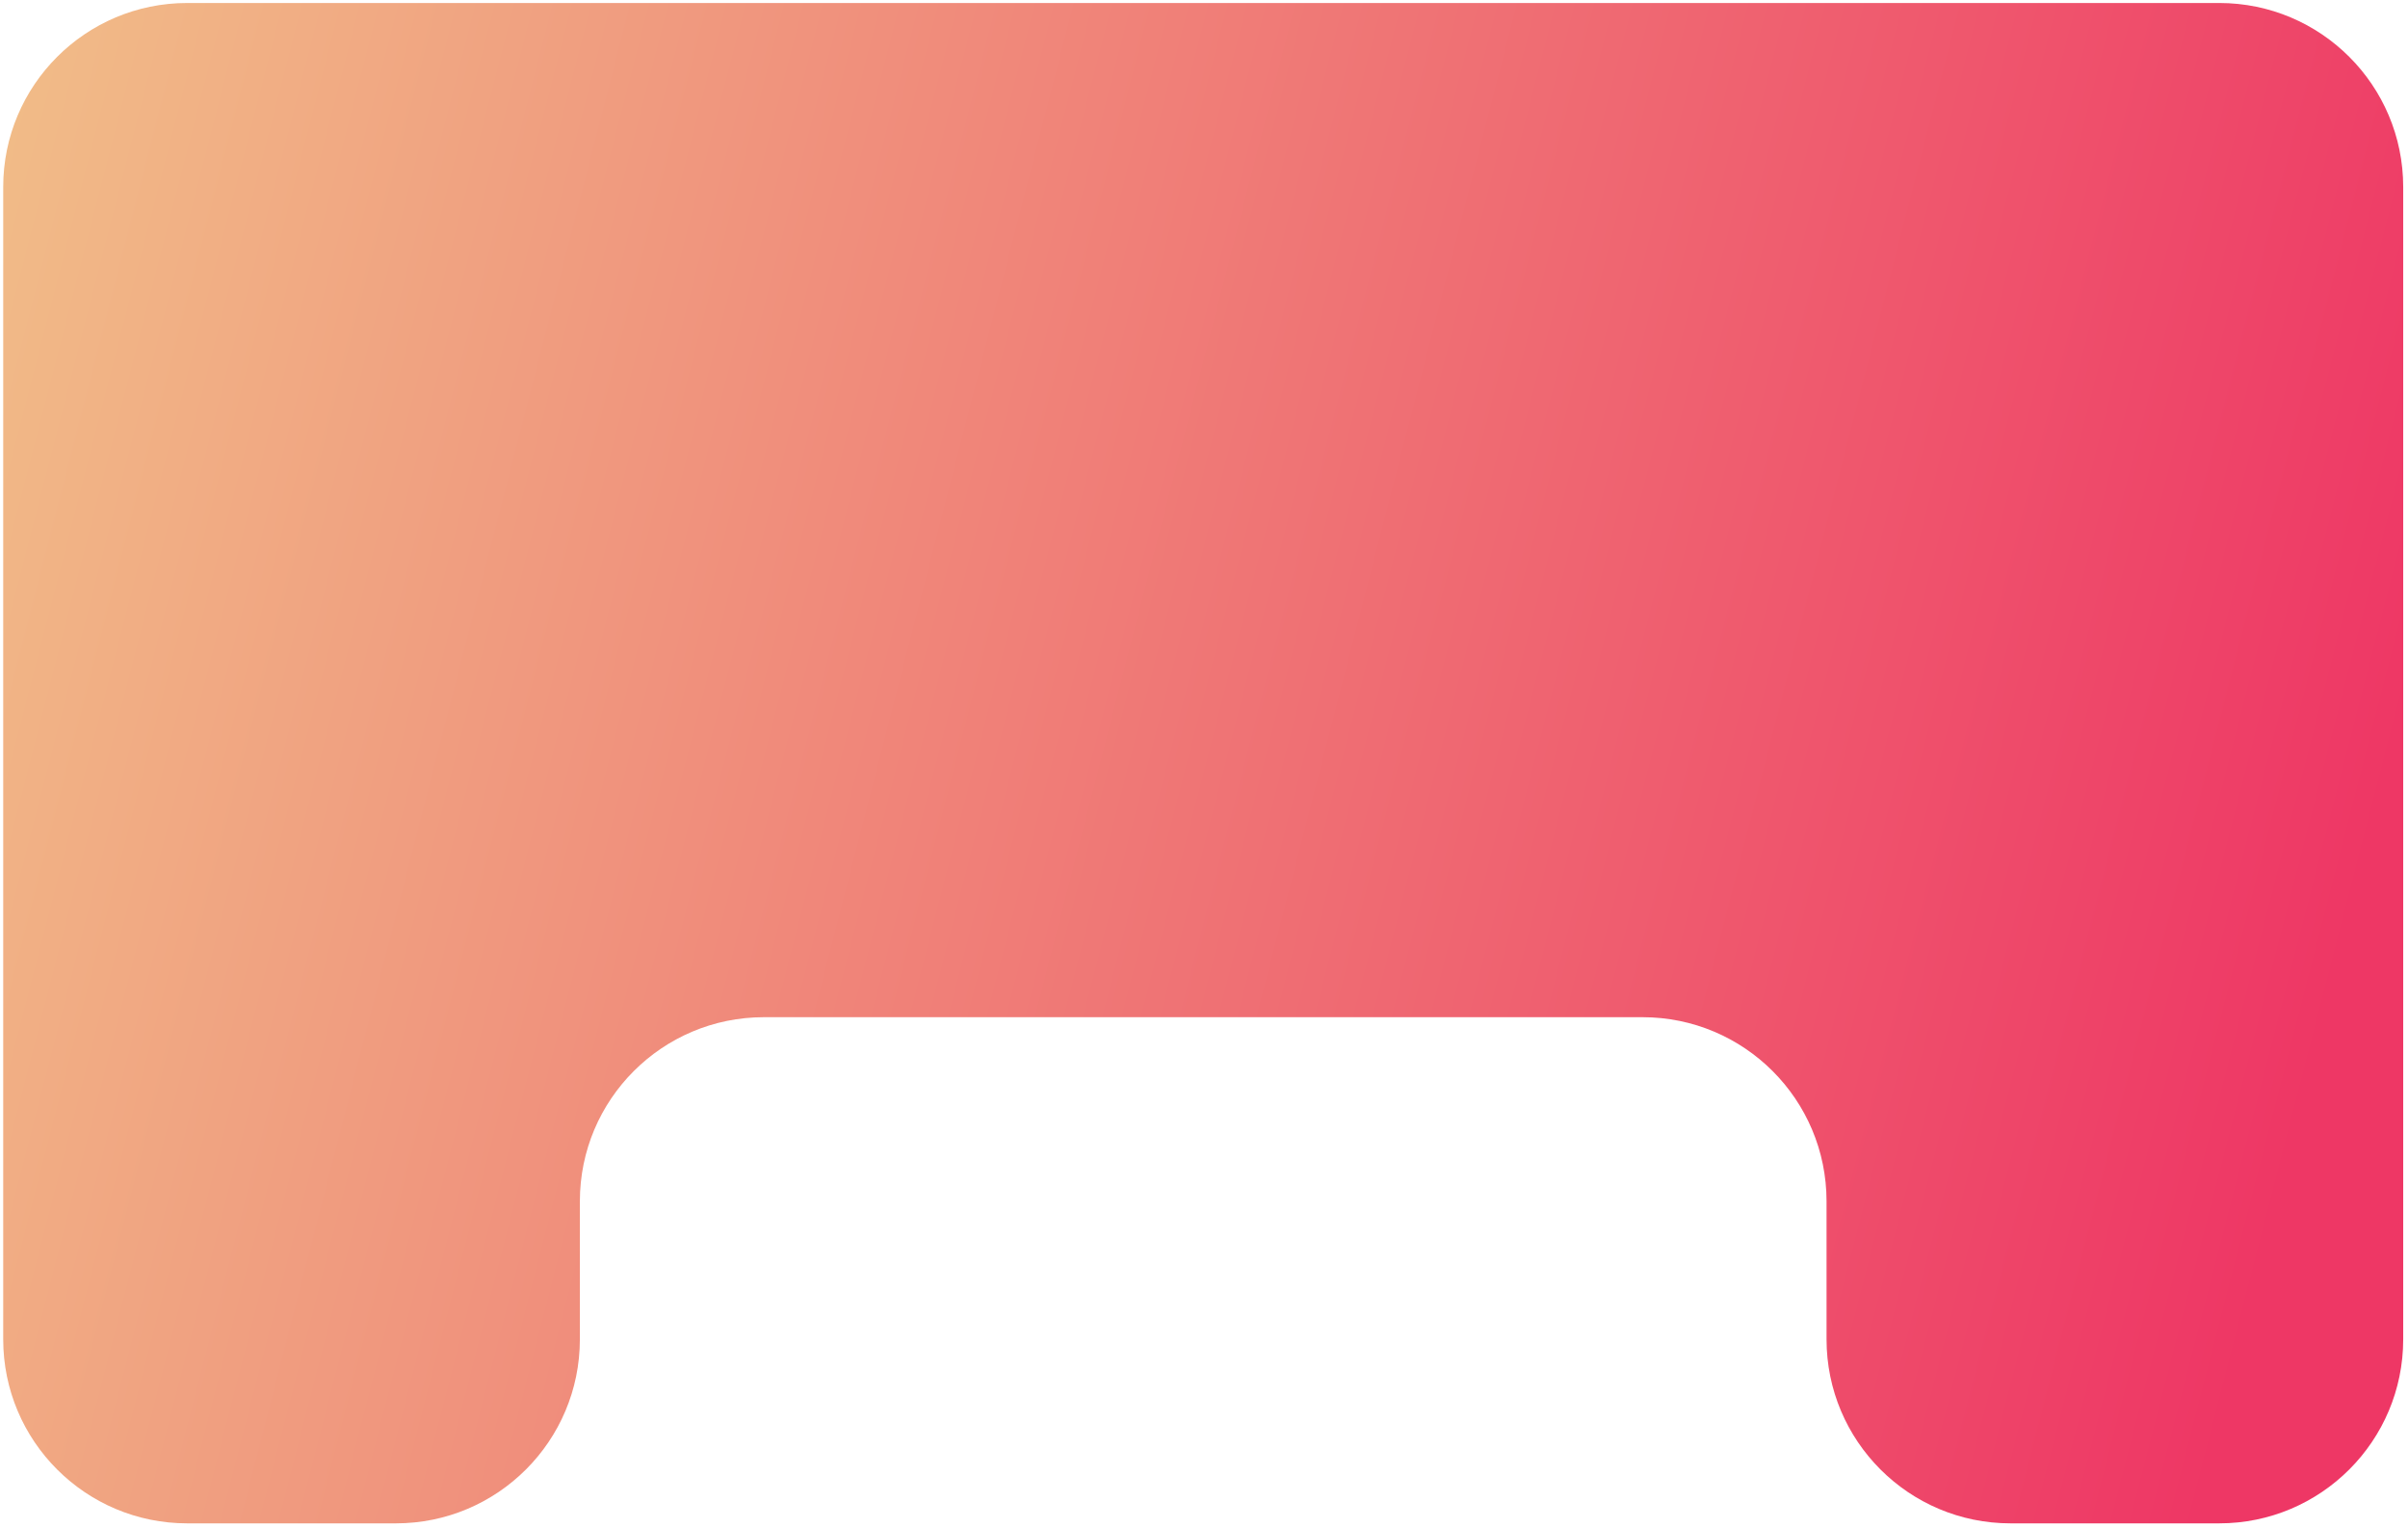 <?xml version="1.0" encoding="UTF-8"?> <svg xmlns="http://www.w3.org/2000/svg" width="301" height="191" viewBox="0 0 301 191" fill="none"><path d="M0.401 23.374V167.374C0.401 180.077 10.699 190.374 23.401 190.374H49.484C62.187 190.374 72.484 180.077 72.484 167.374V150.119C72.484 137.417 82.782 127.119 95.484 127.119H149.984H205.318C218.02 127.119 228.318 137.417 228.318 150.119V167.374C228.318 180.077 238.615 190.374 251.318 190.374H277.401C290.104 190.374 300.401 180.077 300.401 167.374V128.516V23.374C300.401 10.671 290.104 0.374 277.401 0.374H23.401C10.699 0.374 0.401 10.671 0.401 23.374Z" fill="url(#paint0_linear_371_195)"></path><defs><linearGradient id="paint0_linear_371_195" x1="0.401" y1="0.374" x2="327.621" y2="84.512" gradientUnits="userSpaceOnUse"><stop stop-color="#F1BD88"></stop><stop offset="0.926" stop-color="#EE3765"></stop></linearGradient></defs></svg> 